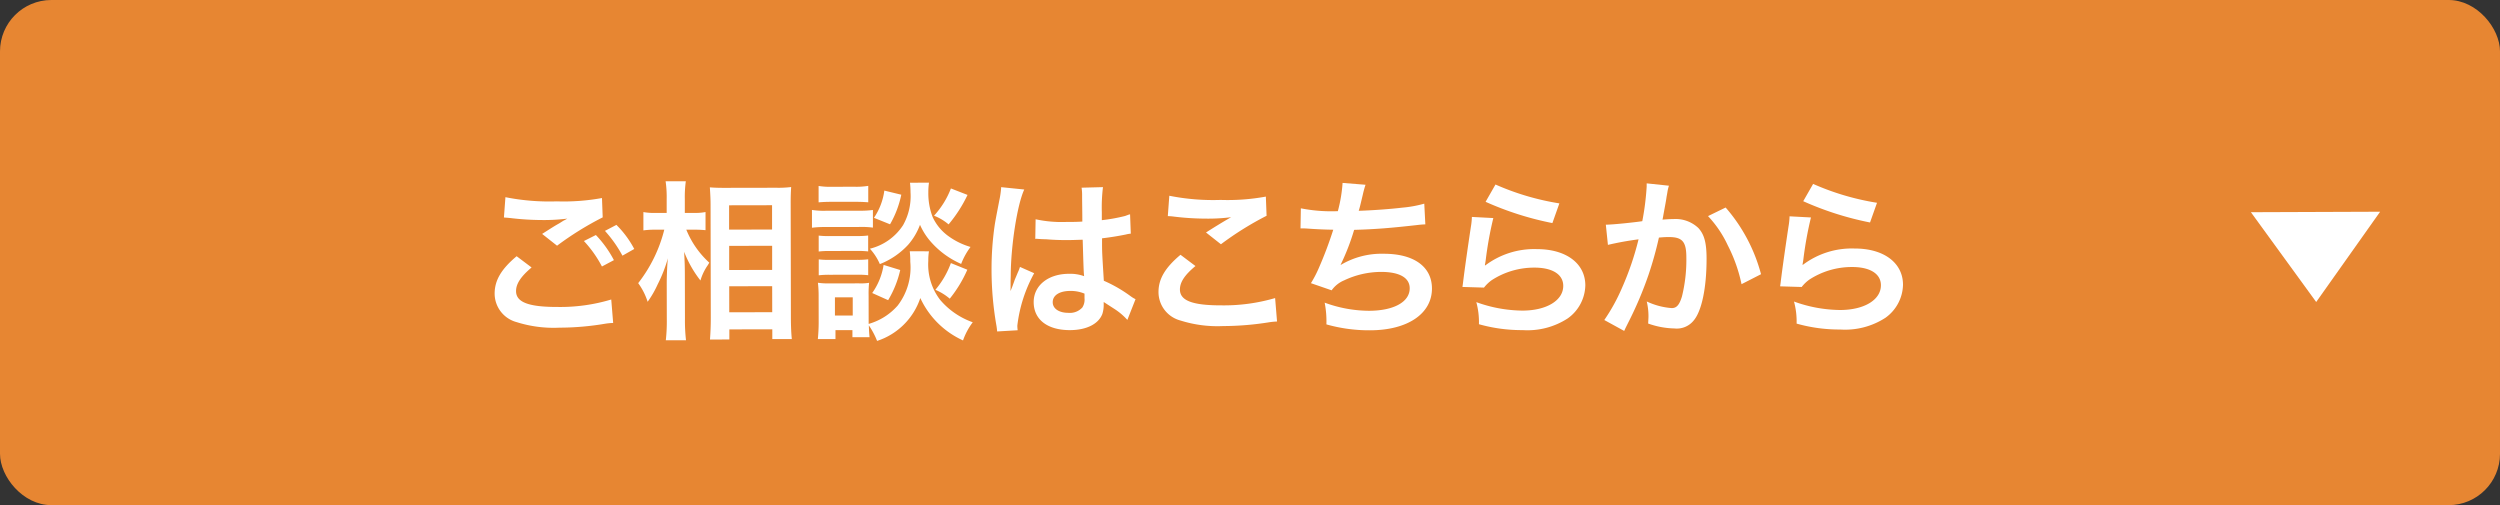 <svg xmlns="http://www.w3.org/2000/svg" width="270.33" height="54.622" viewBox="0 0 270.33 54.622">
  <rect x="0" y="0" width="270.33" height="54.622" fill="#333333" stroke="none"/>
  <g id="グループ_2885" data-name="グループ 2885" transform="translate(861.399 -4174.212)">
    <rect id="長方形_155" data-name="長方形 155" width="270.33" height="54.622" rx="5.555" transform="translate(-861.399 4174.212)" fill="#e78632"/>
    <g id="ご相談はこちらから" style="isolation: isolate">
      <g id="グループ_5739" data-name="グループ 5739" style="isolation: isolate">
        <path id="パス_22570" data-name="パス 22570" d="M-803.917,4203.134c-1.165.983-1.681,1.762-1.68,2.557,0,1.2,1.355,1.719,4.483,1.713a19.06,19.06,0,0,0,5.81-.807l.208,2.536a7.288,7.288,0,0,0-.814.075,29.8,29.8,0,0,1-5,.435,13.228,13.228,0,0,1-4.628-.6,3.2,3.2,0,0,1-2.375-3.086c0-1.425.717-2.648,2.38-4.04Zm-2.829-7.6a24.276,24.276,0,0,0,5.554.452,22.965,22.965,0,0,0,4.886-.361l.078,2.091a33.59,33.59,0,0,0-4.936,3.064l-1.613-1.274c1.165-.743,1.369-.873,1.831-1.132.184-.112.24-.149.48-.3a3.545,3.545,0,0,0,.407-.223,19.967,19.967,0,0,1-2.776.153,29.148,29.148,0,0,1-3.388-.216c-.222-.018-.351-.037-.425-.036-.038,0-.13-.019-.26-.018Zm9.781,4.091a11.946,11.946,0,0,1,1.949,2.716l-1.294.688a12.5,12.5,0,0,0-1.949-2.754Zm2.873,2.233a13.69,13.69,0,0,0-1.892-2.68l1.238-.65a10.708,10.708,0,0,1,1.93,2.606Z" fill="#fff"/>
        <path id="パス_22571" data-name="パス 22571" d="M-787.187,4199.049a9.773,9.773,0,0,0,2.488,3.567c-.093.149-.166.278-.221.352a5.636,5.636,0,0,0-.738,1.575,12.1,12.1,0,0,1-1.764-3.106c.057,1.073.076,1.518.078,2.536l.01,4.756a18.425,18.425,0,0,0,.115,2.276l-2.184,0a18.716,18.716,0,0,0,.107-2.277l-.008-3.813c0-.815.052-2.128.124-2.776a15.3,15.3,0,0,1-1.1,2.815,10.91,10.91,0,0,1-1.088,1.89,7.061,7.061,0,0,0-1.022-2.016,15.454,15.454,0,0,0,2.821-5.78l-.907,0a9.289,9.289,0,0,0-1.351.076l0-1.98a6.49,6.49,0,0,0,1.369.09l1.148,0,0-1.5a11.958,11.958,0,0,0-.115-1.924l2.185,0a12.3,12.3,0,0,0-.108,1.906l0,1.518,1.055,0a5.486,5.486,0,0,0,1.184-.095l0,1.962c-.426-.036-.741-.054-1.166-.053Zm2.559,11.877c.054-.684.09-1.462.088-2.369l-.023-12.123c0-.629-.02-1.074-.078-1.962.5.036.852.054,1.648.052l5.553-.01a11.053,11.053,0,0,0,1.591-.077c-.036.537-.054,1.037-.052,1.888l.023,12.2c0,.981.041,1.777.1,2.351l-2.11,0,0-1.055-4.646.009,0,1.091Zm2.069-11.886,4.645-.009,0-2.628-4.646.009Zm.008,4.368,4.646-.009,0-2.609-4.646.008Zm.009,4.571,4.646-.008-.006-2.813-4.645.009Z" fill="#fff"/>
        <path id="パス_22572" data-name="パス 22572" d="M-773.6,4196.913a8.15,8.15,0,0,0,1.481.089l3.628-.006a10,10,0,0,0,1.481-.078l0,1.907a8.543,8.543,0,0,0-1.408-.071l-3.7.007a10.9,10.9,0,0,0-1.481.077Zm12.651,4.474a6.015,6.015,0,0,0-.072,1.036,6.285,6.285,0,0,0,1.285,4.218,8.209,8.209,0,0,0,3.521,2.418,7.256,7.256,0,0,0-1.051,1.964,9.342,9.342,0,0,1-4.618-4.582,7.32,7.32,0,0,1-4.674,4.636,8.347,8.347,0,0,0-.891-1.682c.019.666.038.87.076,1.277l-1.851,0v-.759l-1.833,0,0,.963-1.906,0c.054-.574.09-1.222.089-1.814l-.005-2.832a11.856,11.856,0,0,0-.077-1.444,7.473,7.473,0,0,0,1.24.072l3.184-.006a5.665,5.665,0,0,0,1.11-.058,10.79,10.79,0,0,0-.053,1.333l.005,2.721c0,.111,0,.2,0,.389a6.548,6.548,0,0,0,3.142-1.987,6.752,6.752,0,0,0,1.361-4.722,9.6,9.6,0,0,0-.057-1.147Zm-11.933-7.067a7.817,7.817,0,0,0,1.5.09l2.369-.005a8,8,0,0,0,1.5-.095l0,1.776c-.5-.035-.832-.053-1.5-.052l-2.369,0c-.666,0-1.055.021-1.5.058Zm.01,5.368a9.429,9.429,0,0,0,1.166.053l3.035-.006a8.358,8.358,0,0,0,1.148-.058l0,1.722a9.336,9.336,0,0,0-1.148-.053l-3.035.006a9.479,9.479,0,0,0-1.166.057Zm.005,2.572a9.2,9.2,0,0,0,1.166.054l3.035-.006a8.33,8.33,0,0,0,1.147-.058l0,1.721a9.445,9.445,0,0,0-1.167-.053l-3.016.006a9.479,9.479,0,0,0-1.166.057Zm1.751,6.068,1.925,0,0-1.962-1.925,0Zm10.171-14.364a6.849,6.849,0,0,0-.072,1.056,7.179,7.179,0,0,0,.468,2.664,5.256,5.256,0,0,0,1.743,2.088,7.708,7.708,0,0,0,2.353,1.143,7.506,7.506,0,0,0-1.014,1.835,9.317,9.317,0,0,1-3.151-2.252,7.1,7.1,0,0,1-1.3-1.978,6.949,6.949,0,0,1-1.272,2.149,8.261,8.261,0,0,1-3.069,2.1,5.976,5.976,0,0,0-1.076-1.664,5.966,5.966,0,0,0,3.585-2.543,6.4,6.4,0,0,0,.808-3.555,9.731,9.731,0,0,0-.057-1.037Zm-3.11,9.446a11.122,11.122,0,0,1-1.308,3.26l-1.723-.774a7.148,7.148,0,0,0,1.234-3.038Zm.114-8.144a10.694,10.694,0,0,1-1.216,3.2l-1.741-.7a6.8,6.8,0,0,0,1.124-2.945Zm7.163.023a14.737,14.737,0,0,1-2.049,3.188,5.532,5.532,0,0,0-1.574-.941,9.27,9.27,0,0,0,1.826-2.947Zm-.022,8.088a13.611,13.611,0,0,1-1.9,3.132,5.941,5.941,0,0,0-1.556-.96,9.473,9.473,0,0,0,1.678-2.89Z" fill="#fff"/>
        <path id="パス_22573" data-name="パス 22573" d="M-753.576,4210.053a6.632,6.632,0,0,0-.093-.721,35.123,35.123,0,0,1-.512-5.885,33.052,33.052,0,0,1,.343-4.906c.091-.555.091-.555.494-2.648a9.712,9.712,0,0,0,.2-1.37v-.074l2.5.255c-.755,1.611-1.45,6.073-1.462,9.294-.018.667-.018.667-.017.962v.3a3.25,3.25,0,0,1-.018.389h.019c.092-.205.092-.205.221-.538.037-.129.129-.334.221-.629.166-.39.166-.39.35-.834a3.444,3.444,0,0,0,.221-.574l1.538.681a15.438,15.438,0,0,0-1.822,5.668,3.525,3.525,0,0,0,.038.5Zm4.16-12.131a13.313,13.313,0,0,0,3.351.289c.648,0,1.055,0,1.7-.04,0-1.092-.023-2.017-.024-2.776a5.249,5.249,0,0,0-.057-.888l2.313-.06a18.133,18.133,0,0,0-.124,2.721c0,.2,0,.481,0,.851a18.589,18.589,0,0,0,2.5-.449c.111-.037.111-.037.407-.149l.148-.037.078,2.092a3.275,3.275,0,0,0-.536.093c-.63.131-1.592.3-2.572.412,0,.167,0,.167,0,.407,0,1.037,0,1.074.192,4.183a14.785,14.785,0,0,1,2.91,1.679,3.367,3.367,0,0,0,.519.313l-.885,2.242a6.929,6.929,0,0,0-1.39-1.182c-.631-.406-1.057-.683-1.168-.757,0,.111,0,.148,0,.259a3.237,3.237,0,0,1-.146,1.037c-.424,1.093-1.718,1.743-3.513,1.747-2.425,0-3.909-1.14-3.912-3.028,0-1.8,1.567-3.057,3.807-3.062a4.409,4.409,0,0,1,1.648.257c-.057-.463-.077-1.37-.156-3.943-.74.02-1.184.04-1.665.041-.685,0-1.426-.016-2.295-.089-.26,0-.463-.018-.556-.017a2.594,2.594,0,0,0-.315-.018.8.8,0,0,0-.185-.018.341.341,0,0,0-.111.018Zm3.772,7.748c-1.185,0-1.924.466-1.922,1.225,0,.685.669,1.147,1.7,1.145a1.82,1.82,0,0,0,1.5-.577,1.555,1.555,0,0,0,.238-1v-.5A3.883,3.883,0,0,0-745.644,4205.67Z" fill="#fff"/>
        <path id="パス_22574" data-name="パス 22574" d="M-732.131,4202.979c-1.164.964-1.681,1.743-1.68,2.539,0,1.2,1.355,1.719,4.483,1.713a19.7,19.7,0,0,0,5.81-.789l.208,2.536a7.38,7.38,0,0,0-.814.075,31.71,31.71,0,0,1-5,.417,13.254,13.254,0,0,1-4.629-.6,3.183,3.183,0,0,1-2.375-3.087c0-1.406.718-2.629,2.38-4.021Zm-2.828-7.6a24.238,24.238,0,0,0,5.554.452,22.856,22.856,0,0,0,4.885-.361l.079,2.074a33.934,33.934,0,0,0-4.936,3.081l-1.613-1.274c.961-.612,1.867-1.17,2.717-1.652a19.724,19.724,0,0,1-2.776.153,29.009,29.009,0,0,1-3.387-.216,5.791,5.791,0,0,0-.685-.054Z" fill="#fff"/>
        <path id="パス_22575" data-name="パス 22575" d="M-720.735,4196.738a16.967,16.967,0,0,0,4,.307,15.821,15.821,0,0,0,.512-3.054l2.481.2a10.66,10.66,0,0,0-.294,1.074c-.331,1.389-.331,1.389-.441,1.741,1.407-.04,3.5-.192,4.72-.342a12.538,12.538,0,0,0,2.368-.431l.115,2.24c-.426.02-.592.038-1.073.094-2.684.3-4.312.435-6.626.5a24.657,24.657,0,0,1-1.455,3.76v.037a8.6,8.6,0,0,1,4.661-1.212c3.258-.006,5.2,1.4,5.209,3.747.005,2.739-2.639,4.522-6.692,4.529a16.919,16.919,0,0,1-4.721-.639,10.552,10.552,0,0,0-.19-2.35,14.093,14.093,0,0,0,4.777.879c2.684,0,4.422-.952,4.419-2.433,0-1.147-1.114-1.774-3.113-1.771a9.372,9.372,0,0,0-3.977.914,3.139,3.139,0,0,0-1.35,1.077l-2.24-.773a12.5,12.5,0,0,0,.866-1.668,42.093,42.093,0,0,0,1.548-4.112c-.982-.016-1.814-.052-2.8-.124-.259-.018-.444-.018-.592-.017h-.149Z" fill="#fff"/>
        <path id="パス_22576" data-name="パス 22576" d="M-699.923,4197.791a39.019,39.019,0,0,0-.824,4.555c-.037.259-.037.259-.091.536l.036.037a8.779,8.779,0,0,1,5.6-1.769c3.147,0,5.223,1.545,5.227,3.914a4.5,4.5,0,0,1-1.9,3.576,7.988,7.988,0,0,1-4.883,1.268,17.058,17.058,0,0,1-4.721-.638,8.222,8.222,0,0,0-.283-2.388,14.948,14.948,0,0,0,4.981.916c2.61,0,4.422-1.1,4.419-2.673,0-1.241-1.17-1.979-3.132-1.975a8.421,8.421,0,0,0-4.606,1.36,4.015,4.015,0,0,0-.832.8l-2.332-.07c.055-.333.055-.406.146-1.11.146-1.148.438-3.2.767-5.388a7.457,7.457,0,0,0,.11-1.073Zm.234-3.628a27.793,27.793,0,0,0,6.908,2.041l-.755,2.13a33.488,33.488,0,0,1-7.223-2.3Z" fill="#fff"/>
        <path id="パス_22577" data-name="パス 22577" d="M-680.933,4194.293a4.409,4.409,0,0,0-.147.575c-.036.24-.055.333-.109.629-.055.389-.055.389-.312,1.778-.073.407-.073.444-.128.684.537-.038.8-.057,1.148-.057a3.583,3.583,0,0,1,2.74.975c.631.7.874,1.591.877,3.275.006,3.184-.526,5.721-1.413,6.74a2.341,2.341,0,0,1-2.052.837,8.979,8.979,0,0,1-2.852-.532c.018-.37.036-.629.035-.814a6.919,6.919,0,0,0-.187-1.573,7.666,7.666,0,0,0,2.7.717c.537,0,.833-.354,1.108-1.261a16.46,16.46,0,0,0,.474-4.221c0-1.7-.431-2.2-1.893-2.2-.37,0-.647.019-1.073.057a39.037,39.037,0,0,1-1.121,4.018,39.7,39.7,0,0,1-2.212,5.206l-.277.556c-.054.11-.054.129-.147.314l-2.149-1.18a20.1,20.1,0,0,0,1.918-3.484,31.377,31.377,0,0,0,1.786-5.241,33.555,33.555,0,0,0-3.312.6l-.226-2.183c.685,0,2.923-.228,3.941-.378a28.465,28.465,0,0,0,.475-3.739c0-.074,0-.2,0-.352Zm6.131,2.358a17.971,17.971,0,0,1,3.827,7.211l-2.108,1.078a16.651,16.651,0,0,0-1.489-4.2,11.95,11.95,0,0,0-2.135-3.161Z" fill="#fff"/>
        <path id="パス_22578" data-name="パス 22578" d="M-665.576,4197.726a39.043,39.043,0,0,0-.824,4.554c-.037.26-.037.26-.091.537l.036.037a8.77,8.77,0,0,1,5.605-1.769c3.147-.006,5.223,1.545,5.227,3.914a4.506,4.506,0,0,1-1.9,3.576,8,8,0,0,1-4.884,1.268,17.024,17.024,0,0,1-4.721-.639,8.22,8.22,0,0,0-.283-2.387,14.947,14.947,0,0,0,4.981.916c2.61,0,4.422-1.1,4.419-2.674,0-1.24-1.17-1.978-3.132-1.974a8.429,8.429,0,0,0-4.606,1.359,4.076,4.076,0,0,0-.832.8l-2.332-.07c.056-.333.055-.406.146-1.11.146-1.148.438-3.2.767-5.388a7.465,7.465,0,0,0,.11-1.073Zm.234-3.628a27.819,27.819,0,0,0,6.908,2.041l-.755,2.13a33.534,33.534,0,0,1-7.223-2.3Z" fill="#fff"/>
      </g>
    </g>
    <g id="_" data-name=" " style="isolation: isolate">
      <g id="グループ_5740" data-name="グループ 5740" style="isolation: isolate">
        <path id="パス_22579" data-name="パス 22579" d="M-610.944,4206.868l-7.06-9.709,13.974-.053Z" fill="#fff"/>
      </g>
    </g>
  </g>
</svg>
